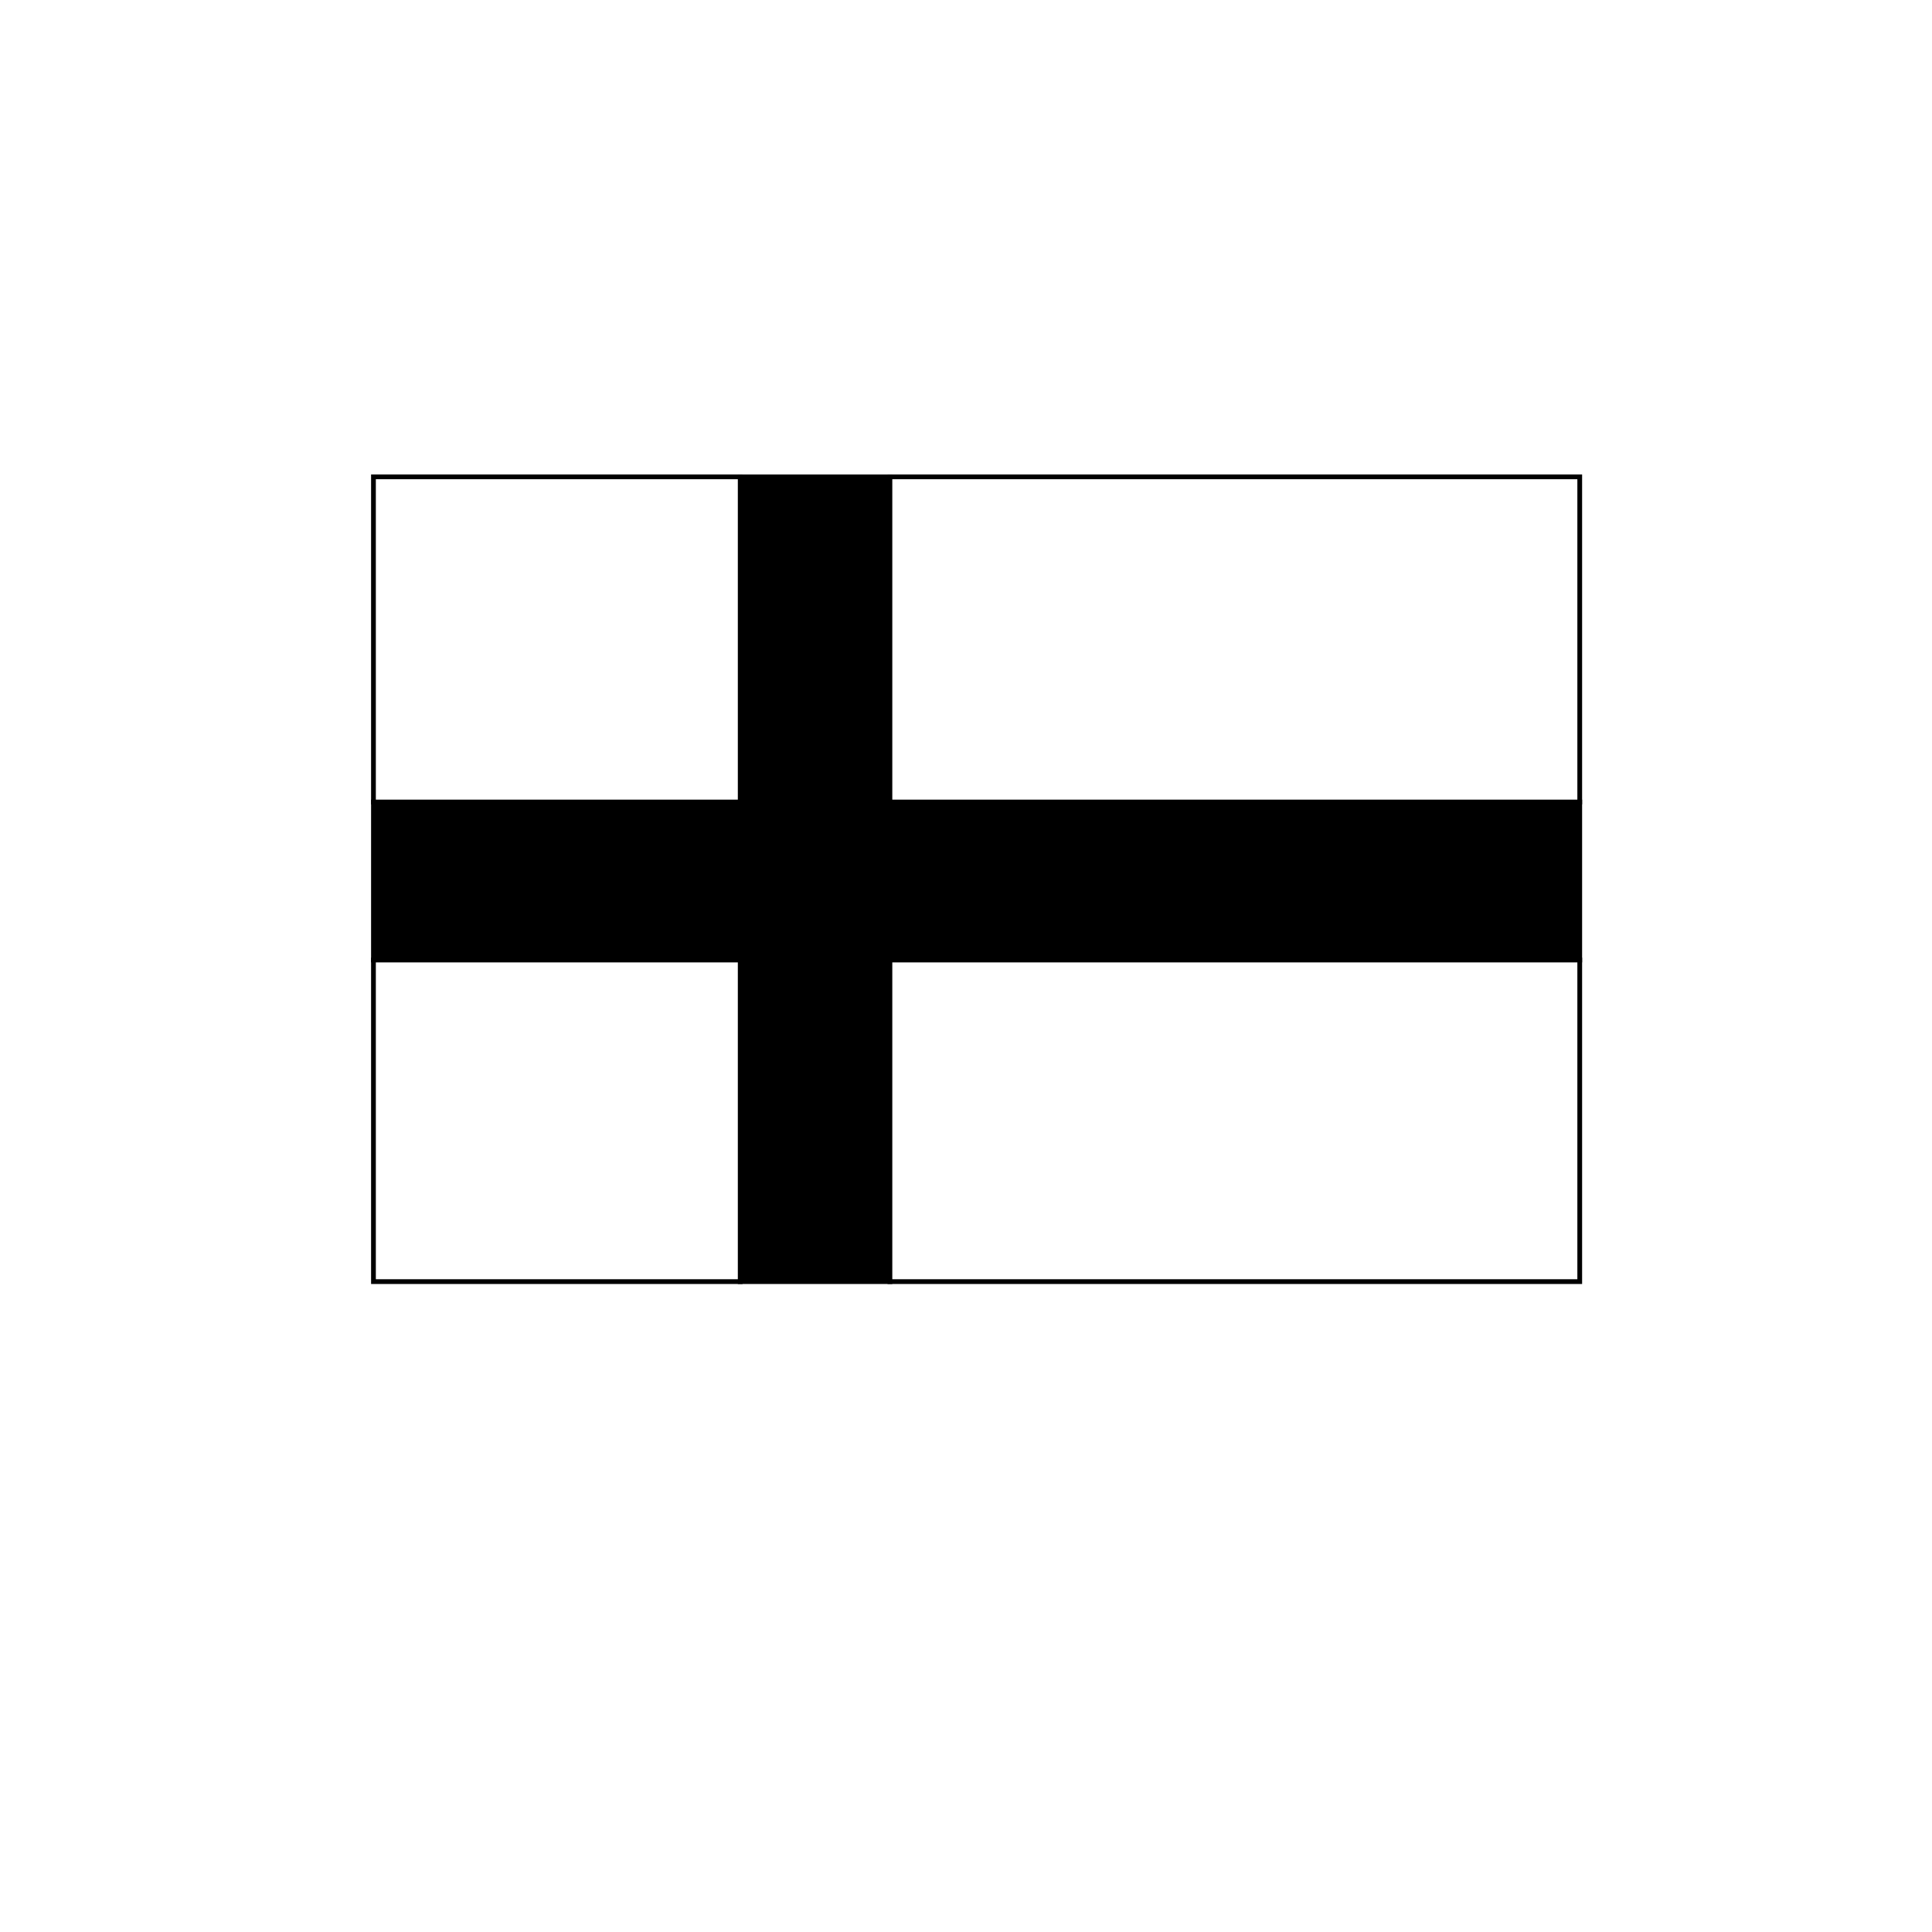 <?xml version="1.0" encoding="UTF-8"?>
<!-- Uploaded to: ICON Repo, www.iconrepo.com, Generator: ICON Repo Mixer Tools -->
<svg width="800px" height="800px" version="1.1" viewBox="144 144 512 512" xmlns="http://www.w3.org/2000/svg">
 <g stroke="#000000" stroke-linecap="square" stroke-miterlimit="10" stroke-width=".25">
  <path transform="matrix(5.038 0 0 5.038 148.09 148.09)" d="m82.286 49.688h-36.286v16.916h-7.875v-16.916h-19.292v-8.312h19.292v-17.104h7.875v17.104h36.286z"/>
  <path transform="matrix(5.038 0 0 5.038 148.09 148.09)" d="m38.125 24.271h-19.292v17.104" fill="none"/>
  <path transform="matrix(5.038 0 0 5.038 148.09 148.09)" d="m18.833 49.688v16.916h19.292" fill="none"/>
  <path transform="matrix(5.038 0 0 5.038 148.09 148.09)" d="m46 66.604h36.286v-16.916" fill="none"/>
  <path transform="matrix(5.038 0 0 5.038 148.09 148.09)" d="m82.286 41.375v-17.104h-36.286" fill="none"/>
 </g>
</svg>